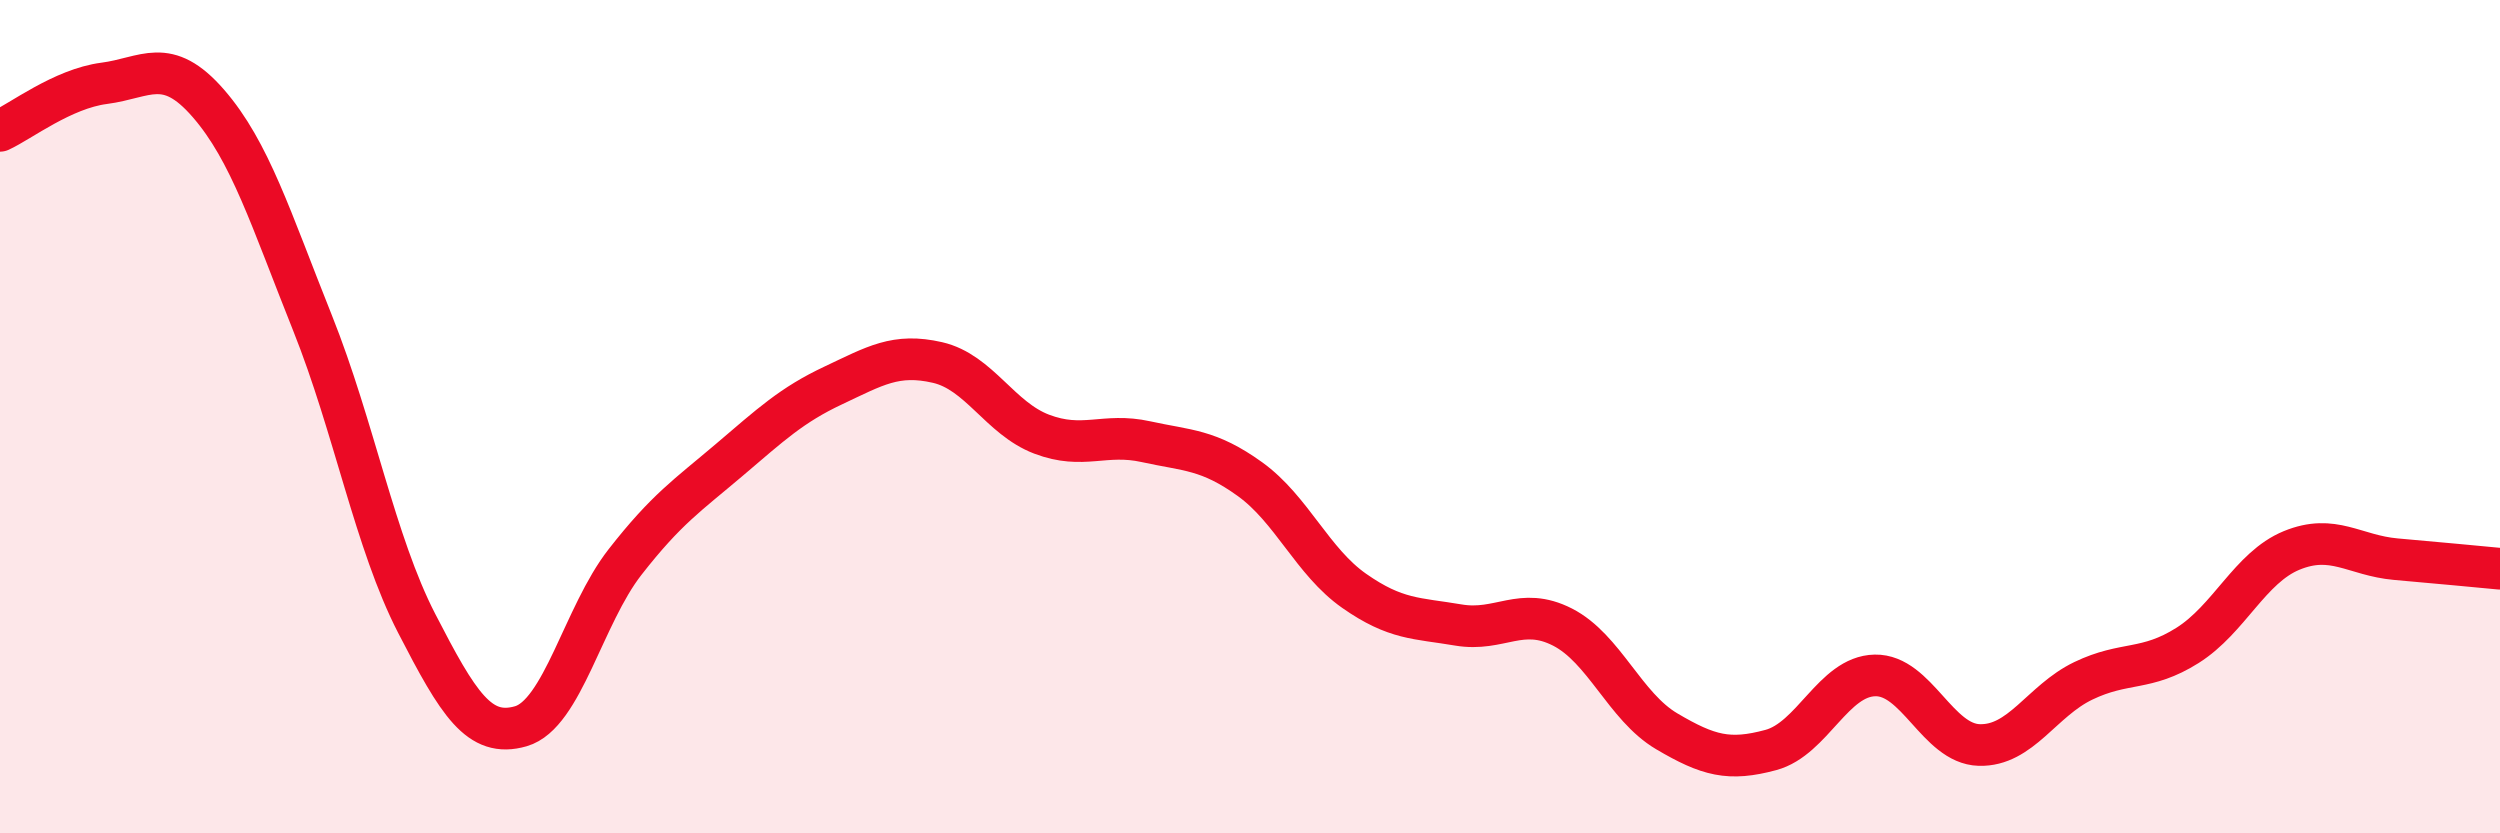 
    <svg width="60" height="20" viewBox="0 0 60 20" xmlns="http://www.w3.org/2000/svg">
      <path
        d="M 0,3.14 C 0.5,2.91 1.5,2.13 2.5,2 C 3.5,1.87 4,1.33 5,2.48 C 6,3.63 6.5,5.25 7.5,7.75 C 8.5,10.25 9,13.02 10,14.96 C 11,16.9 11.5,17.72 12.5,17.43 C 13.5,17.14 14,14.77 15,13.49 C 16,12.21 16.5,11.89 17.5,11.04 C 18.5,10.19 19,9.72 20,9.25 C 21,8.78 21.5,8.47 22.5,8.7 C 23.5,8.93 24,10.04 25,10.42 C 26,10.8 26.5,10.38 27.5,10.6 C 28.5,10.82 29,10.78 30,11.5 C 31,12.22 31.5,13.48 32.5,14.18 C 33.5,14.88 34,14.83 35,15 C 36,15.17 36.5,14.54 37.5,15.05 C 38.5,15.56 39,16.96 40,17.55 C 41,18.14 41.5,18.27 42.5,18 C 43.5,17.73 44,16.23 45,16.21 C 46,16.19 46.5,17.85 47.5,17.88 C 48.5,17.91 49,16.82 50,16.34 C 51,15.86 51.5,16.12 52.5,15.49 C 53.5,14.86 54,13.62 55,13.21 C 56,12.8 56.5,13.33 57.5,13.42 C 58.5,13.51 59.5,13.6 60,13.65L60 20L0 20Z"
        fill="#EB0A25"
        opacity="0.1"
        stroke-linecap="round"
        stroke-linejoin="round"
      />
      <path
        d="M 0,3.14 C 0.5,2.91 1.5,2.13 2.5,2 C 3.5,1.87 4,1.33 5,2.48 C 6,3.63 6.5,5.25 7.5,7.75 C 8.5,10.25 9,13.02 10,14.96 C 11,16.9 11.5,17.72 12.5,17.43 C 13.5,17.14 14,14.77 15,13.49 C 16,12.21 16.5,11.89 17.5,11.04 C 18.5,10.19 19,9.72 20,9.25 C 21,8.78 21.5,8.47 22.5,8.7 C 23.5,8.93 24,10.04 25,10.42 C 26,10.8 26.5,10.38 27.5,10.6 C 28.5,10.82 29,10.78 30,11.5 C 31,12.22 31.5,13.48 32.5,14.18 C 33.5,14.88 34,14.83 35,15 C 36,15.17 36.5,14.54 37.5,15.05 C 38.5,15.56 39,16.96 40,17.55 C 41,18.14 41.5,18.27 42.5,18 C 43.5,17.73 44,16.23 45,16.21 C 46,16.19 46.5,17.85 47.5,17.88 C 48.5,17.91 49,16.82 50,16.34 C 51,15.86 51.5,16.12 52.5,15.49 C 53.5,14.86 54,13.62 55,13.21 C 56,12.8 56.5,13.33 57.5,13.42 C 58.5,13.51 59.5,13.6 60,13.65"
        stroke="#EB0A25"
        stroke-width="1"
        fill="none"
        stroke-linecap="round"
        stroke-linejoin="round"
      />
    </svg>
  
